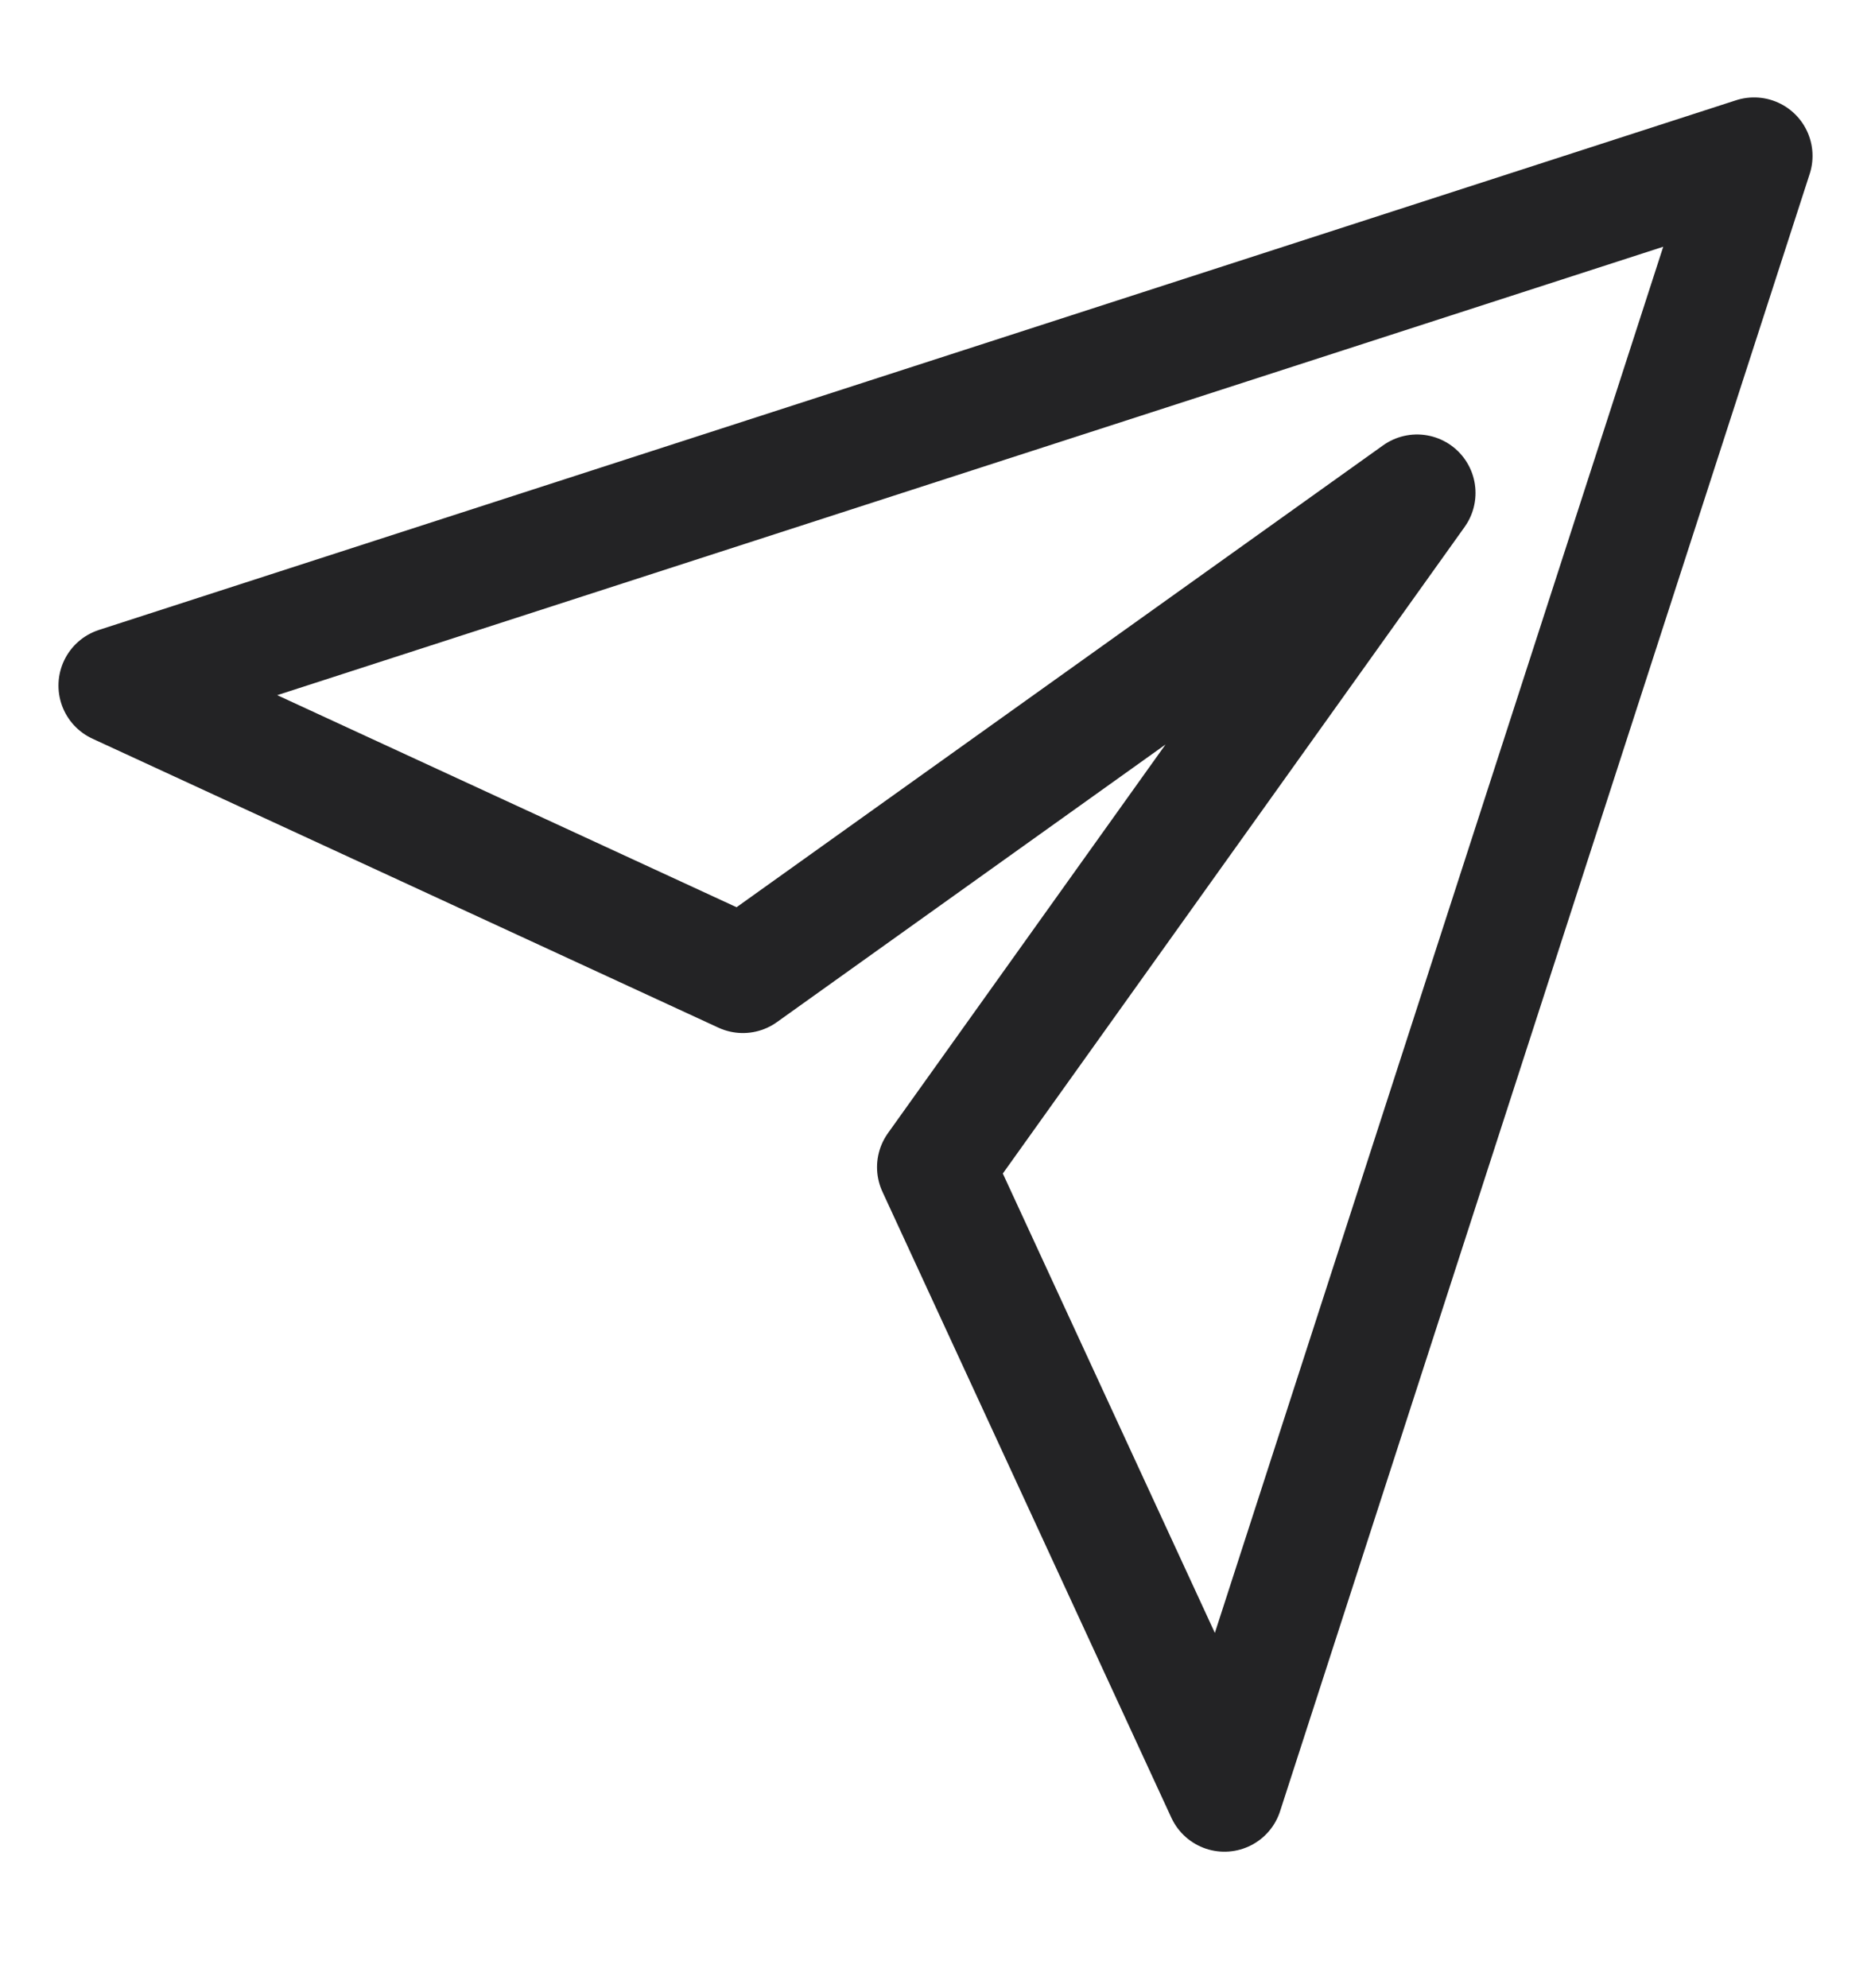<?xml version="1.0" encoding="UTF-8"?> <svg xmlns="http://www.w3.org/2000/svg" width="16" height="17" viewBox="0 0 16 17" fill="none"><g clip-path="url(#clip0_1315_883)"><path d="M15 1.333L1 5.862L6.353 8.333L12.118 4.215L8 9.98L10.471 15.333L15 1.333Z" stroke="#232325" stroke-linecap="round" stroke-linejoin="round"></path></g><defs><clipPath id="clip0_1315_883"><rect width="16" height="16" fill="white" transform="translate(0 0.333)"></rect></clipPath></defs></svg> 